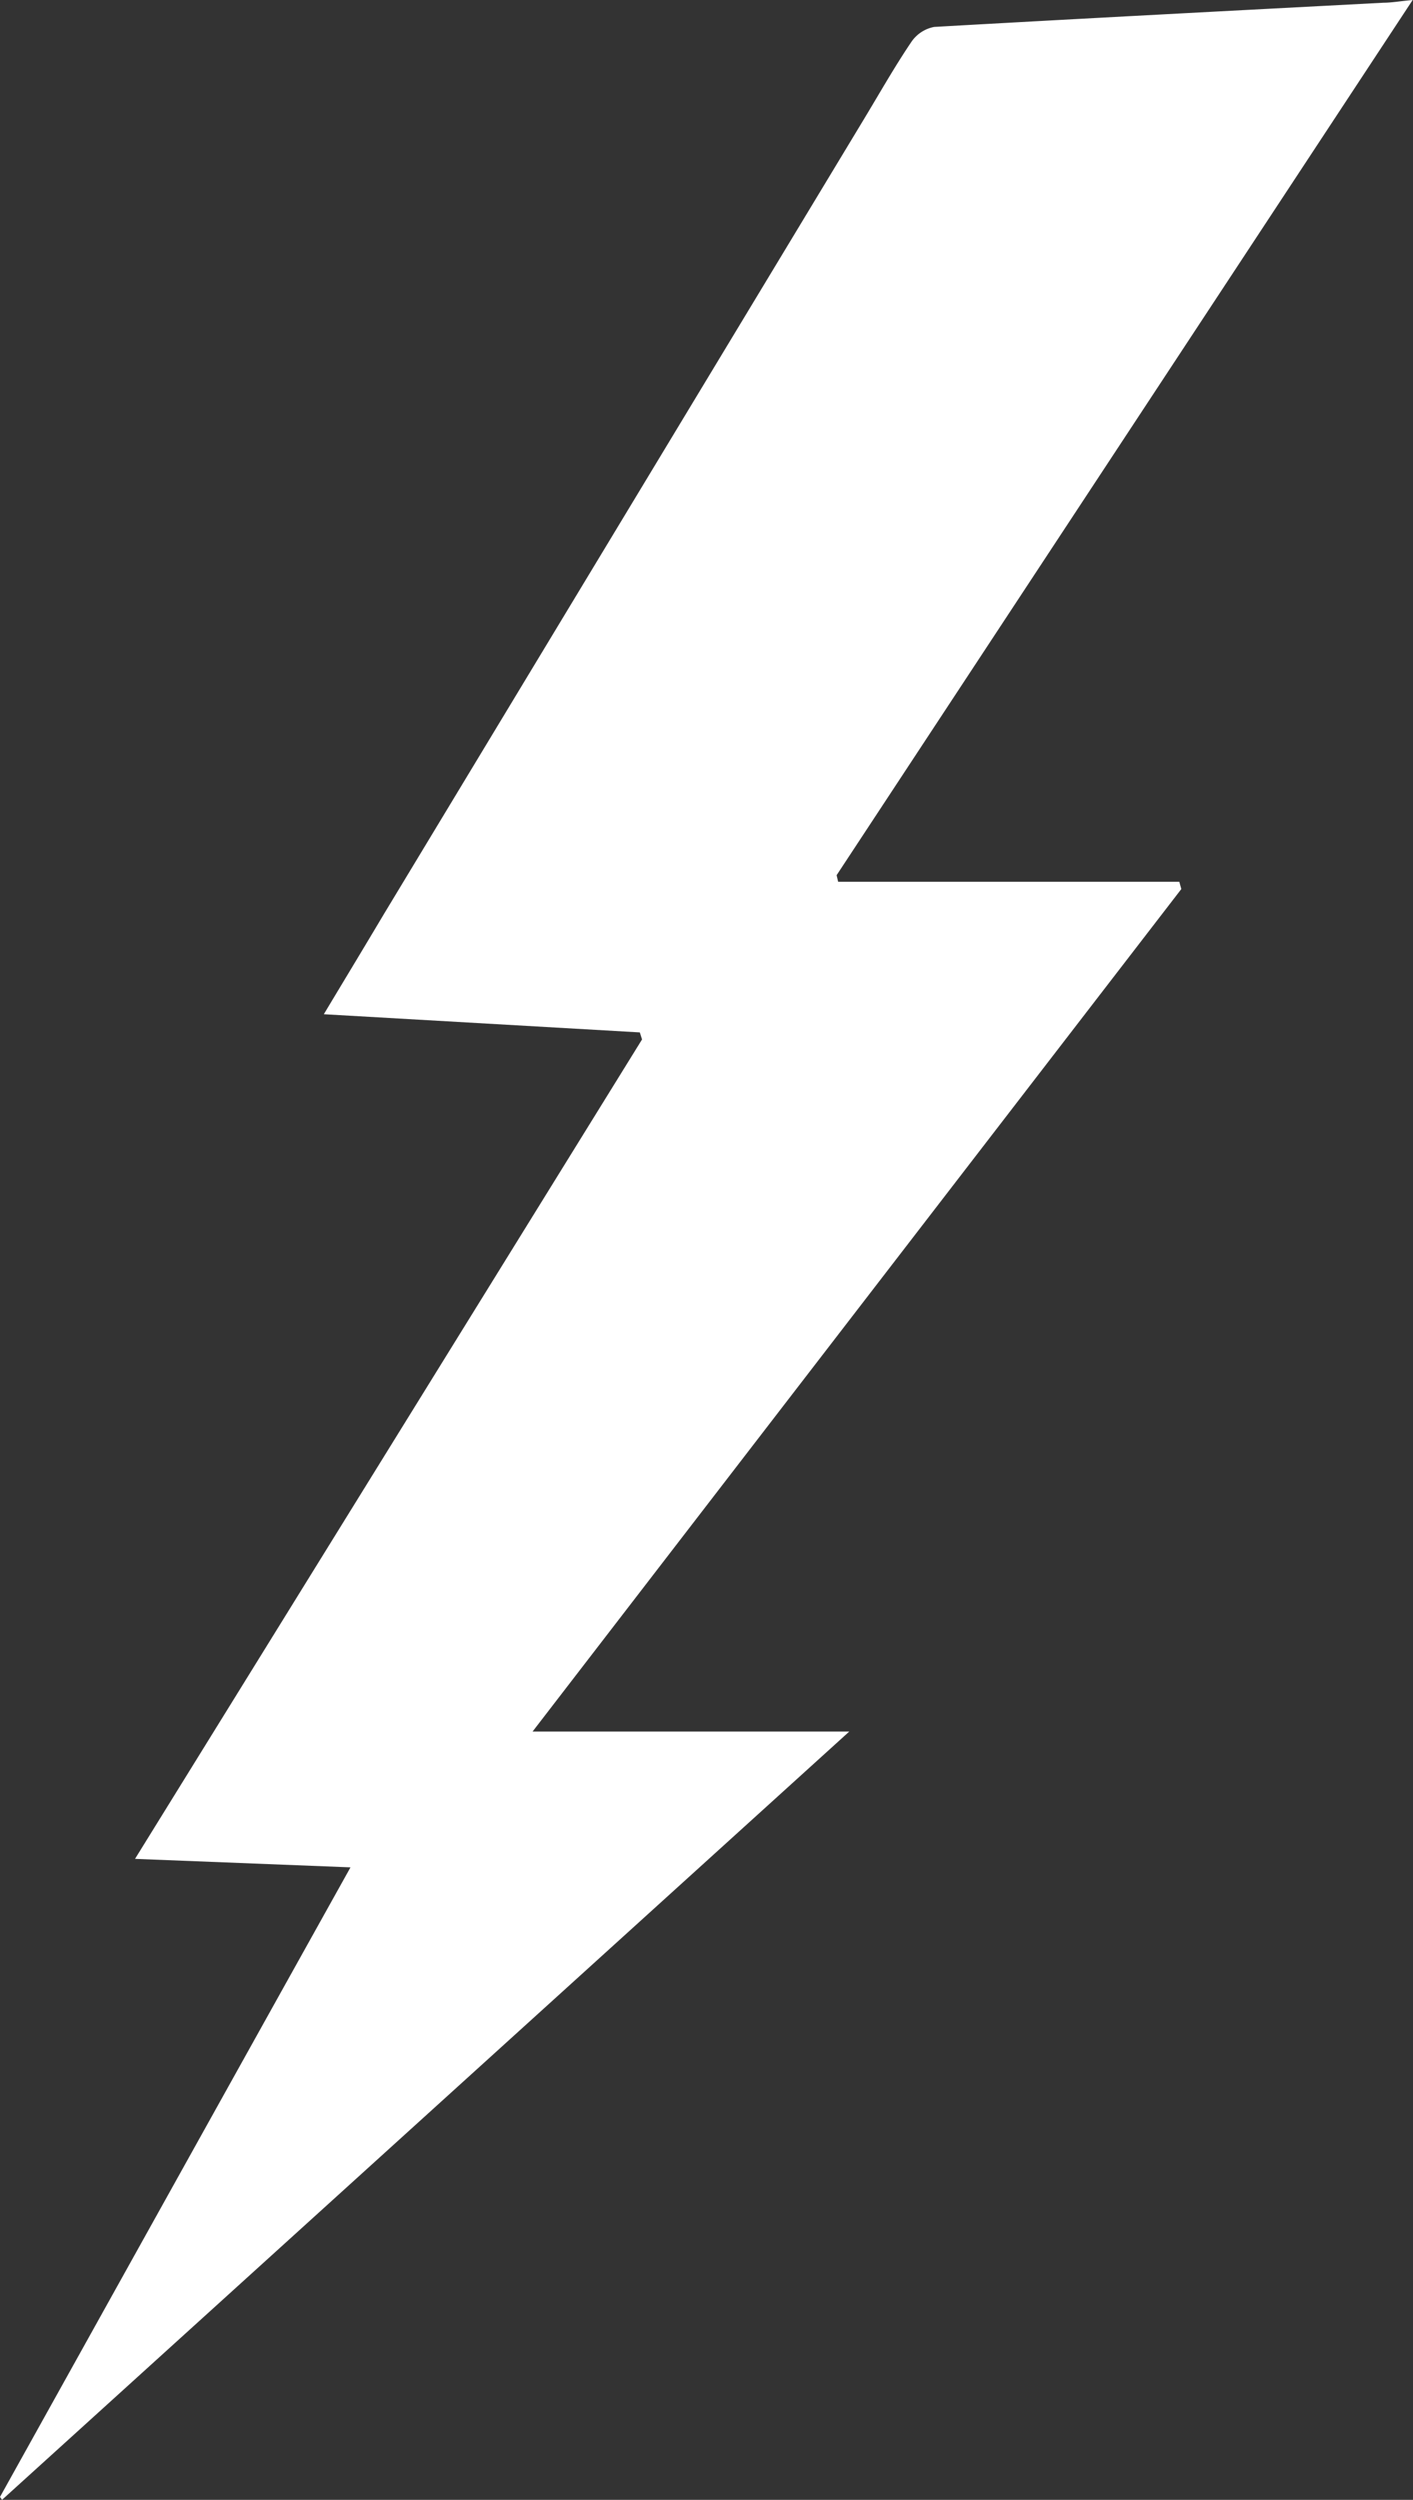 <?xml version="1.0" encoding="UTF-8"?> <svg xmlns="http://www.w3.org/2000/svg" viewBox="0 0 166.38 294.34"><rect x="0" y="0" width="166.38" height="294.34" fill="#333333" stroke="none"/> <defs> <style>.cls-1{fill:#fff;}</style> </defs> <title>молния</title> <g id="Слой_2" data-name="Слой 2"> <g id="Слой_1-2" data-name="Слой 1"> <path class="cls-1" d="M0,294c13.63-24.49,27.26-49,41.27-74.13l-25.37-1,59.7-96.48-.26-.83-37.21-2.14c2.57-4.28,4.82-8,7.08-11.8Q73.43,60.9,101.65,14.16c1.86-3.07,3.64-6.23,5.62-9.16A4.2,4.2,0,0,1,110,3.17c17.63-1,35.28-1.92,52.92-2.85.91,0,1.81-.17,3.42-.32L98.51,103.05l.18.77h40.17l.24.86c-25.32,32.87-50.63,65.74-76.39,99.2H100L.24,294.34Z"></path> </g> </g> </svg> 
